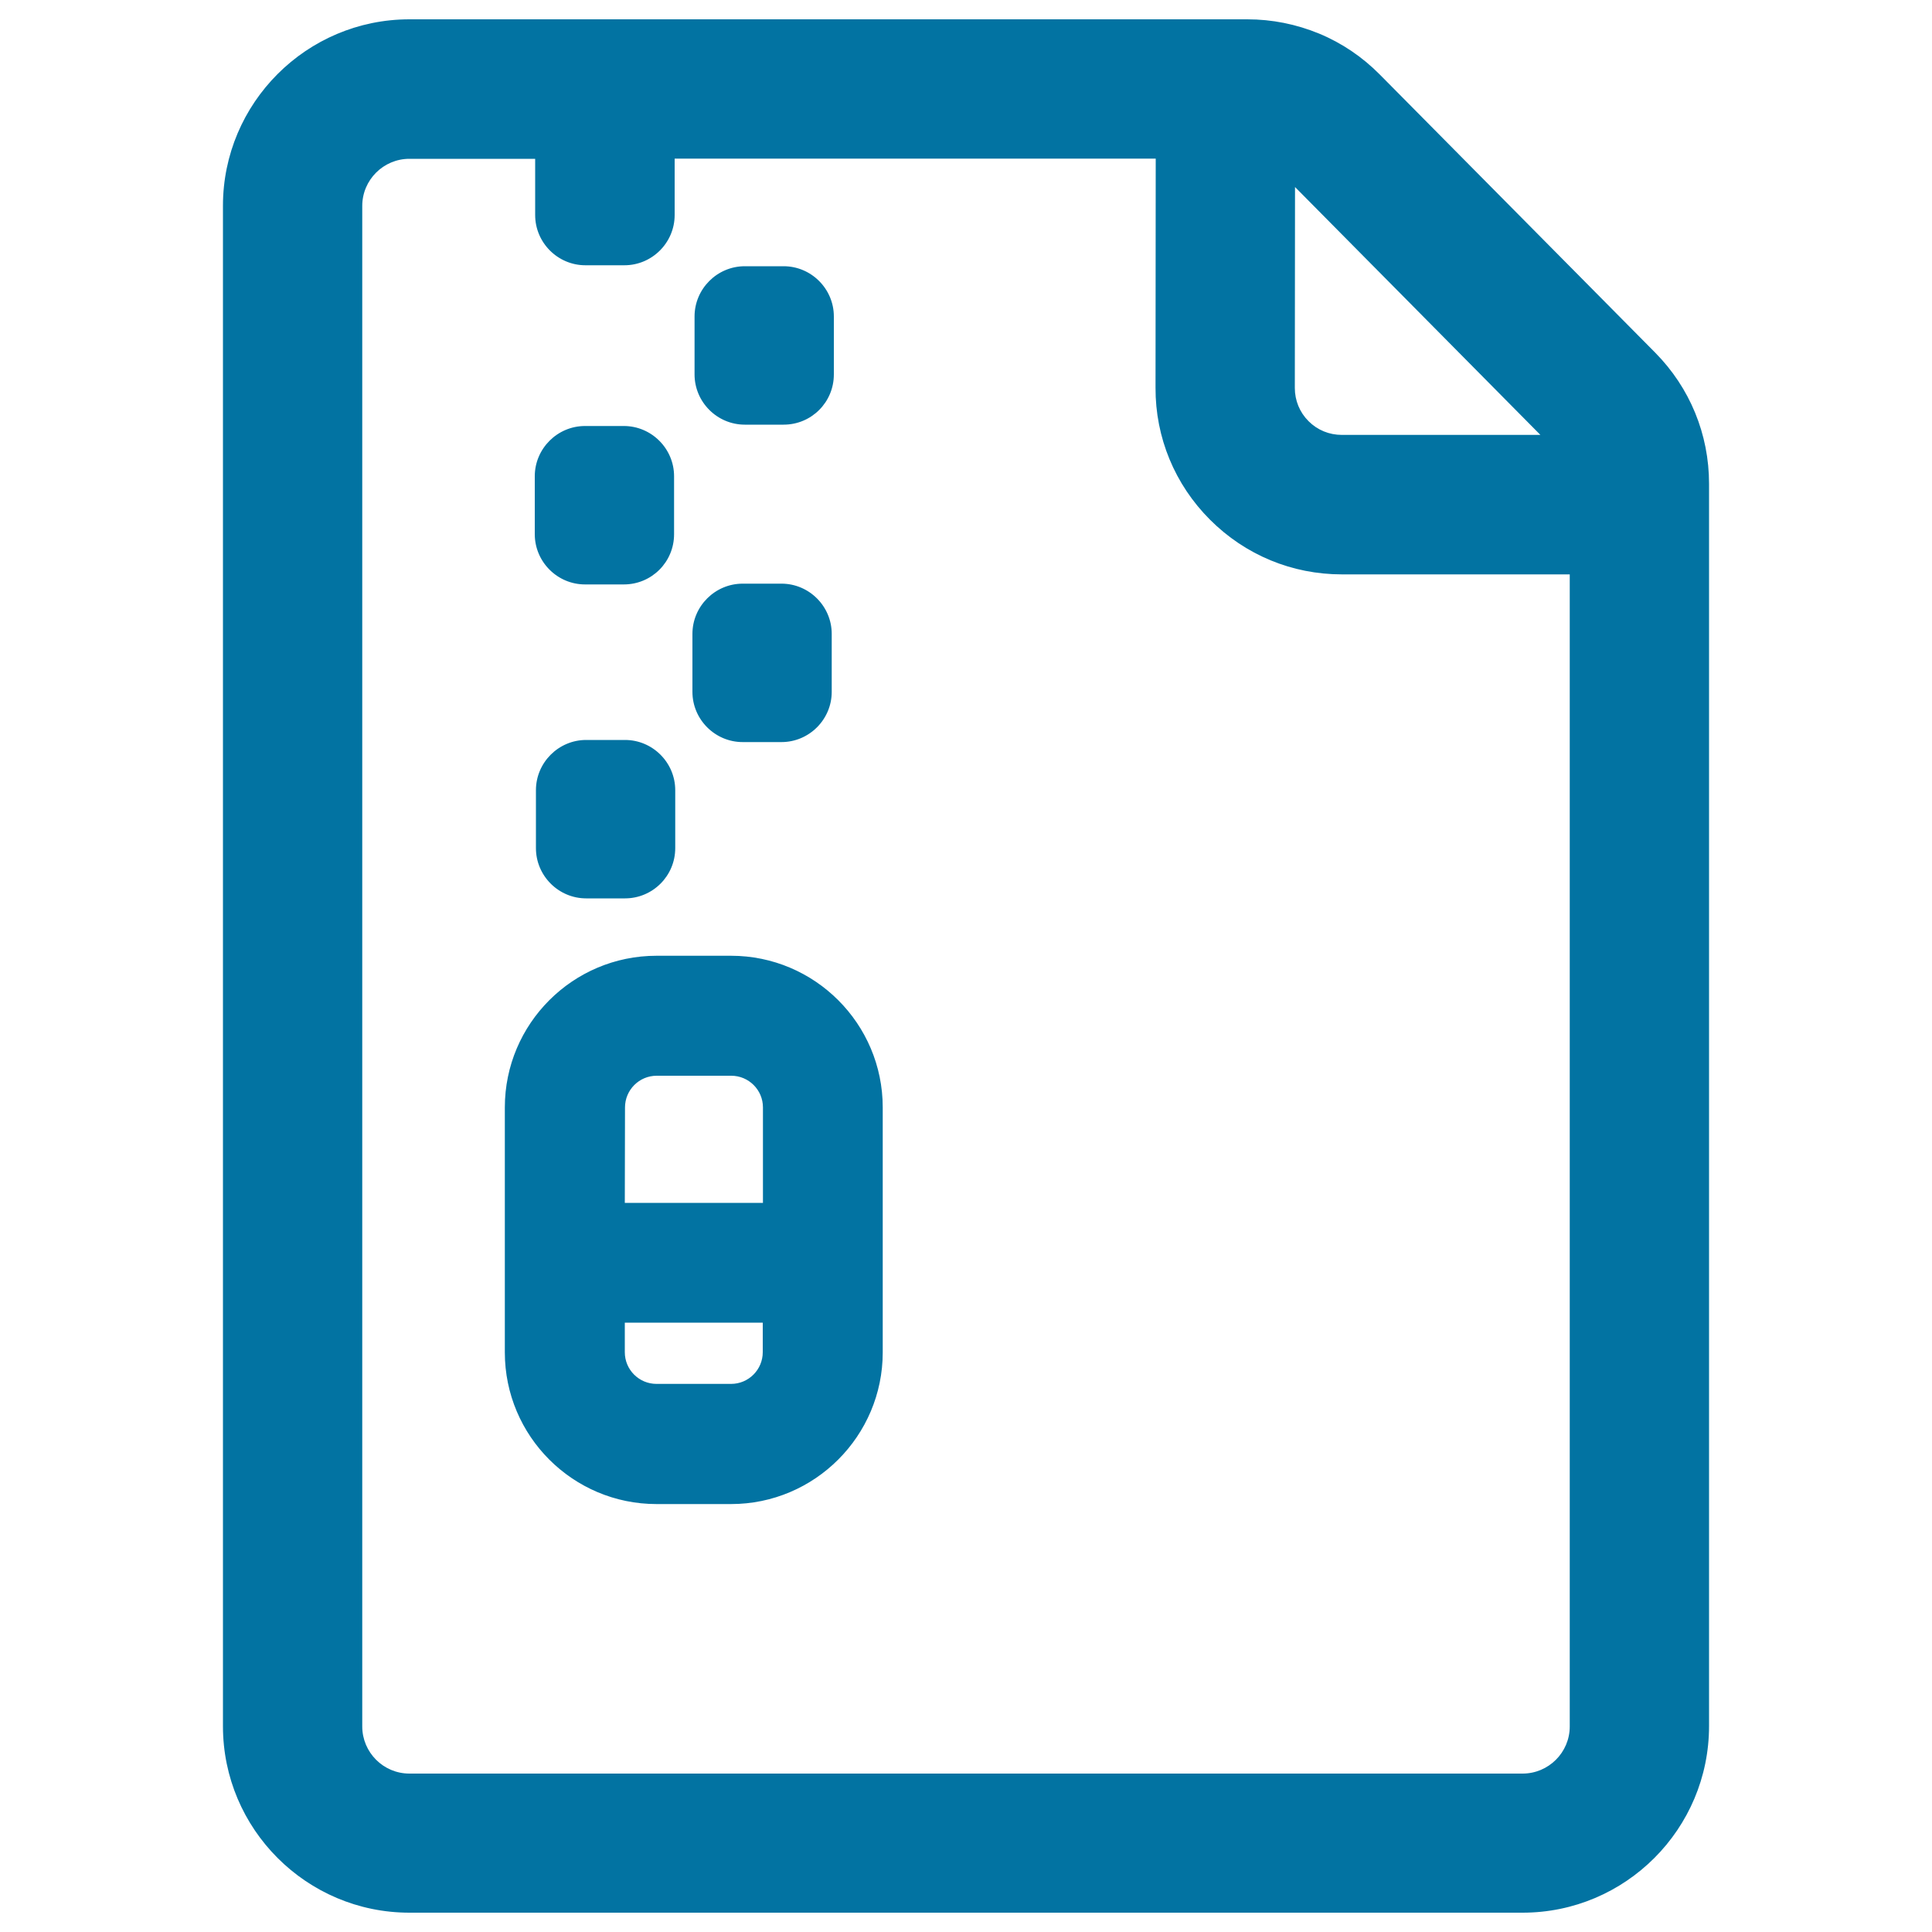 <svg xmlns="http://www.w3.org/2000/svg" viewBox="0 0 1000 1000" style="fill:#0273a2">
<title>Zip File SVG icon</title>
<g><g><g><path d="M211.9,989.2h576.2c52.8,0,95.7-42.9,95.7-95.7v-643c0-25.4-9.8-49.3-27.7-67.3L713.6,39.2c-8.9-9-19.4-16.1-31.2-21c-11.7-4.9-24.1-7.4-36.8-7.4H211.9c-52.8,0-95.7,42.9-95.7,95.7v787C116.2,946.2,159.1,989.2,211.9,989.2z M799.3,226H694.6c-6.7,0-13.1-2.6-17.8-7.4c-4.8-4.8-7.4-11.1-7.4-17.8l0.1-106L799.3,226z M186.7,106.5c0-13.9,11.3-25.2,25.2-25.2h65.9l0,0v30c0,13.9,11.3,25.2,25.2,25.2h20.1c13.9,0,25.2-11.3,25.2-25.2v-30l0,0H599l-0.1,119.4c0,25.6,9.9,49.6,28,67.7c18.1,18.1,42.1,28.1,67.7,28.1h118.7v597c0,13.9-11.3,25.2-25.2,25.2H211.9c-13.9,0-25.2-11.3-25.2-25.2V106.5z"/><path d="M788.1,990H211.9c-53.2,0-96.5-43.3-96.5-96.5v-787c0-53.2,43.3-96.5,96.5-96.5h433.7c12.8,0,25.3,2.5,37.2,7.4c11.8,4.9,22.4,12.1,31.4,21.2l142.5,143.9c18,18.2,27.9,42.3,27.9,67.9v643C884.6,946.7,841.3,990,788.1,990z M211.9,11.6c-52.3,0-94.9,42.6-94.9,94.9v787c0,52.3,42.6,94.9,94.9,94.9h576.2c52.3,0,94.9-42.6,94.9-94.9v-643c0-25.2-9.7-48.9-27.4-66.7L713.1,39.8c-8.9-9-19.3-16-30.9-20.8c-11.6-4.9-23.9-7.3-36.5-7.3H211.9z M788.1,919.5H211.9c-14.3,0-26-11.7-26-26v-787c0-14.3,11.7-26,26-26h66.7v30.8c0,13.4,10.9,24.4,24.4,24.4h20.1c13.4,0,24.4-10.9,24.4-24.4V80.5h252.3v0.8l-0.1,119.4c0,25.4,9.8,49.2,27.8,67.1c17.9,17.9,41.8,27.8,67.1,27.8h119.5v597.8C814.1,907.8,802.4,919.5,788.1,919.5z M211.9,82.2c-13.4,0-24.4,10.9-24.4,24.4v787c0,13.4,10.9,24.4,24.4,24.4h576.2c13.4,0,24.4-10.9,24.4-24.4V297.3H694.6c-25.8,0-50-10-68.3-28.3c-18.2-18.2-28.3-42.5-28.2-68.3l0.1-118.6h-249v29.2c0,14.3-11.7,26-26,26H303c-14.3,0-26-11.7-26-26V82.2H211.9z M801.3,226.8H694.6c-7,0-13.5-2.7-18.4-7.6c-4.9-4.9-7.6-11.5-7.6-18.4l0.1-108L801.3,226.8z M670.3,96.8l-0.1,104c0,6.5,2.5,12.6,7.1,17.2c4.6,4.6,10.7,7.1,17.2,7.1h102.8L670.3,96.8z"/></g><g><path d="M385.5,219h20.1c13.9,0,25.2-11.3,25.2-25.2v-30c0-13.9-11.3-25.2-25.2-25.2h-20.1c-13.9,0-25.2,11.3-25.2,25.2v30C360.3,207.7,371.6,219,385.5,219z"/><path d="M405.6,219.8h-20.1c-14.3,0-26-11.7-26-26v-30c0-14.3,11.7-26,26-26h20.1c14.3,0,26,11.7,26,26v30C431.6,208.2,420,219.8,405.6,219.8z M385.5,139.5c-13.4,0-24.4,10.9-24.4,24.4v30c0,13.4,10.9,24.4,24.4,24.4h20.1c13.4,0,24.4-10.9,24.4-24.4v-30c0-13.4-10.9-24.4-24.4-24.4H385.5z"/></g><g><path d="M302.8,301.7h20.1c13.9,0,25.2-11.3,25.2-25.2v-30c0-13.9-11.3-25.2-25.2-25.2h-20.1c-13.9,0-25.2,11.3-25.2,25.2v30C277.6,290.4,288.9,301.7,302.8,301.7z"/><path d="M322.9,302.5h-20.1c-14.3,0-26-11.7-26-26v-30c0-14.3,11.7-26,26-26h20.1c14.3,0,26,11.7,26,26v30C348.9,290.9,337.3,302.5,322.9,302.5z M302.8,222.2c-13.4,0-24.4,10.9-24.4,24.4v30c0,13.4,10.9,24.4,24.4,24.4h20.1c13.4,0,24.4-10.9,24.4-24.4v-30c0-13.4-10.9-24.4-24.4-24.4H302.8z"/></g><g><path d="M384.3,383.3h20.1c13.9,0,25.2-11.3,25.2-25.2v-30c0-13.9-11.3-25.2-25.2-25.2h-20.1c-13.9,0-25.2,11.3-25.2,25.2v30C359.1,372,370.4,383.3,384.3,383.3z"/><path d="M404.5,384.1h-20.1c-14.3,0-26-11.7-26-26v-30c0-14.3,11.7-26,26-26h20.1c14.3,0,26,11.7,26,26v30C430.5,372.4,418.8,384.1,404.5,384.1z M384.3,303.7c-13.4,0-24.4,10.9-24.4,24.4v30c0,13.4,10.9,24.4,24.4,24.4h20.1c13.4,0,24.4-10.9,24.4-24.4v-30c0-13.4-10.9-24.4-24.4-24.4H384.3z"/></g><g><path d="M323.5,383.8h-20.1c-13.9,0-25.2,11.3-25.2,25.2v30c0,13.9,11.3,25.2,25.2,25.2h20.1c13.9,0,25.2-11.3,25.2-25.2v-30C348.7,395.1,337.4,383.8,323.5,383.8z"/><path d="M323.5,465h-20.1c-14.3,0-26-11.7-26-26v-30c0-14.3,11.7-26,26-26h20.1c14.3,0,26,11.7,26,26v30C349.5,453.4,337.8,465,323.5,465z M303.4,384.7c-13.4,0-24.4,10.9-24.4,24.4v30c0,13.4,10.9,24.4,24.4,24.4h20.1c13.4,0,24.4-10.9,24.4-24.4v-30c0-13.4-10.9-24.4-24.4-24.4H303.4z"/></g><g><path d="M339.8,777.6h38.6c42.8,0,77.7-34.9,77.7-77.7V573.2c0-42.8-34.9-77.7-77.7-77.7h-38.6c-42.8,0-77.7,34.9-77.7,77.7v126.8C262.1,742.8,297,777.6,339.8,777.6z M395.7,699.9c0,9.5-7.7,17.3-17.3,17.3h-38.6c-9.5,0-17.3-7.7-17.3-17.3v-16.1h73.1V699.9L395.7,699.9z M322.6,573.2c0-9.5,7.7-17.3,17.3-17.3h38.6c9.5,0,17.3,7.7,17.3,17.3v50.2h-73.1L322.6,573.2L322.6,573.2z"/><path d="M378.4,778.5h-38.6c-43.3,0-78.5-35.2-78.5-78.5V573.2c0-43.3,35.2-78.5,78.5-78.5h38.6c43.3,0,78.5,35.2,78.5,78.5v126.8C456.9,743.2,421.7,778.5,378.4,778.5z M339.8,496.3c-42.4,0-76.9,34.5-76.9,76.9v126.8c0,42.4,34.5,76.9,76.9,76.9h38.6c42.4,0,76.9-34.5,76.9-76.9V573.2c0-42.4-34.5-76.9-76.9-76.9H339.8z M378.4,718h-38.6c-10,0-18.1-8.1-18.1-18.1V683h74.8v16.9c0,4.8-1.9,9.4-5.3,12.8C387.8,716.1,383.2,718,378.4,718z M323.4,684.6v15.3c0,9.1,7.4,16.4,16.4,16.4h38.6c9.1,0,16.4-7.4,16.4-16.4v-15.3H323.4z M396.5,624.2h-74.8v-51.1c0-4.8,1.9-9.4,5.3-12.8c3.4-3.4,8-5.3,12.8-5.3h38.6c10,0,18.1,8.1,18.1,18.1V624.2z M323.4,622.6h71.5v-49.4c0-9.1-7.4-16.4-16.4-16.4h-38.6c-9.1,0-16.4,7.4-16.4,16.4L323.4,622.6z"/></g></g></g>
</svg>